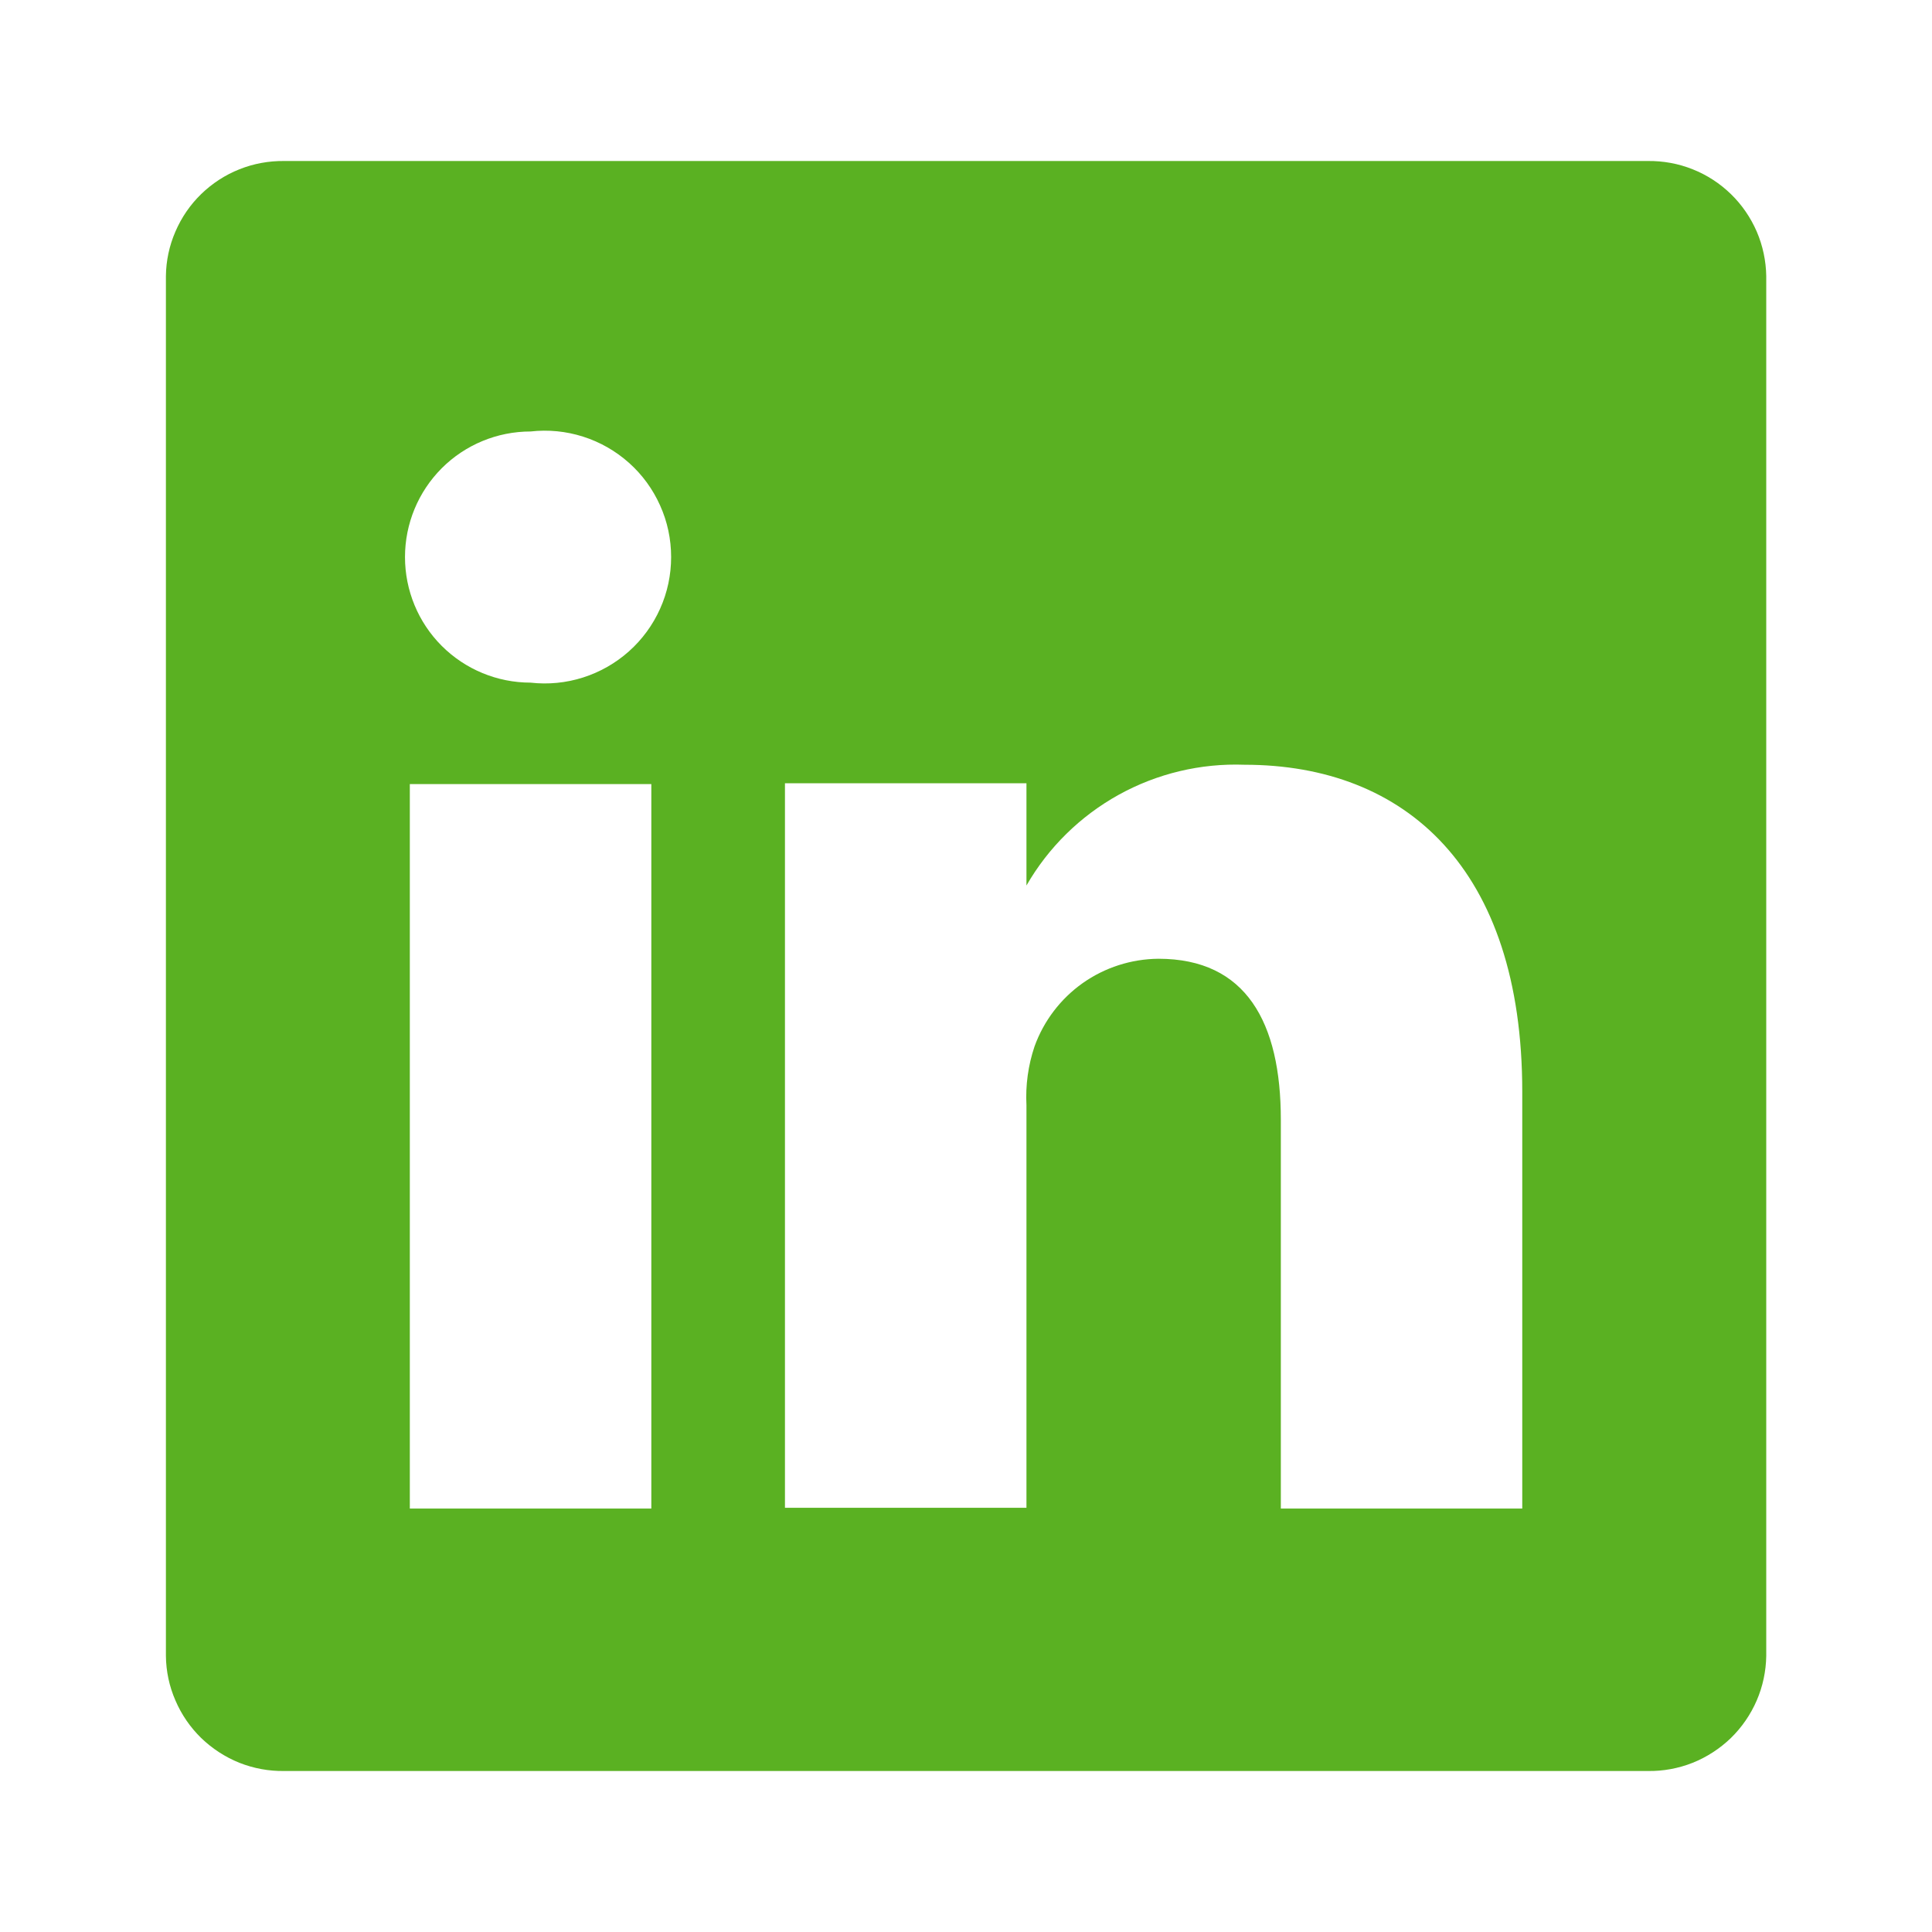 <svg xmlns="http://www.w3.org/2000/svg" width="24" height="24" viewBox="0 0 24 24" fill="none"><path d="M20.471 2H3.531C3.34 1.998 3.151 2.032 2.974 2.103C2.797 2.173 2.636 2.278 2.499 2.411C2.363 2.543 2.254 2.702 2.179 2.877C2.103 3.052 2.063 3.24 2.061 3.43V20.57C2.063 20.761 2.103 20.949 2.179 21.123C2.254 21.299 2.363 21.457 2.499 21.59C2.636 21.722 2.797 21.827 2.974 21.898C3.151 21.968 3.34 22.003 3.531 22H20.471C20.661 22.003 20.85 21.968 21.027 21.898C21.204 21.827 21.365 21.722 21.502 21.59C21.638 21.457 21.747 21.299 21.823 21.123C21.898 20.949 21.938 20.761 21.941 20.57V3.43C21.938 3.24 21.898 3.052 21.823 2.877C21.747 2.702 21.638 2.543 21.502 2.411C21.365 2.278 21.204 2.173 21.027 2.103C20.85 2.032 20.661 1.998 20.471 2V2ZM8.091 18.74H5.091V9.74H8.091V18.74ZM6.591 8.48C6.177 8.48 5.78 8.316 5.487 8.023C5.195 7.731 5.031 7.334 5.031 6.92C5.031 6.506 5.195 6.11 5.487 5.817C5.78 5.524 6.177 5.36 6.591 5.36C6.81 5.335 7.033 5.357 7.243 5.424C7.454 5.491 7.648 5.602 7.813 5.749C7.978 5.896 8.11 6.077 8.2 6.279C8.291 6.48 8.337 6.699 8.337 6.92C8.337 7.141 8.291 7.36 8.2 7.562C8.11 7.763 7.978 7.944 7.813 8.091C7.648 8.238 7.454 8.349 7.243 8.416C7.033 8.483 6.81 8.505 6.591 8.48V8.48ZM18.91 18.74H15.911V13.91C15.911 12.7 15.48 11.91 14.39 11.91C14.053 11.913 13.725 12.018 13.449 12.213C13.174 12.408 12.965 12.683 12.851 13C12.772 13.235 12.738 13.483 12.751 13.73V18.73H9.751C9.751 18.73 9.751 10.55 9.751 9.73H12.751V11C13.023 10.527 13.419 10.138 13.897 9.873C14.374 9.609 14.915 9.48 15.46 9.5C17.46 9.5 18.91 10.79 18.91 13.56V18.74Z" fill="#5AB122"></path></svg>